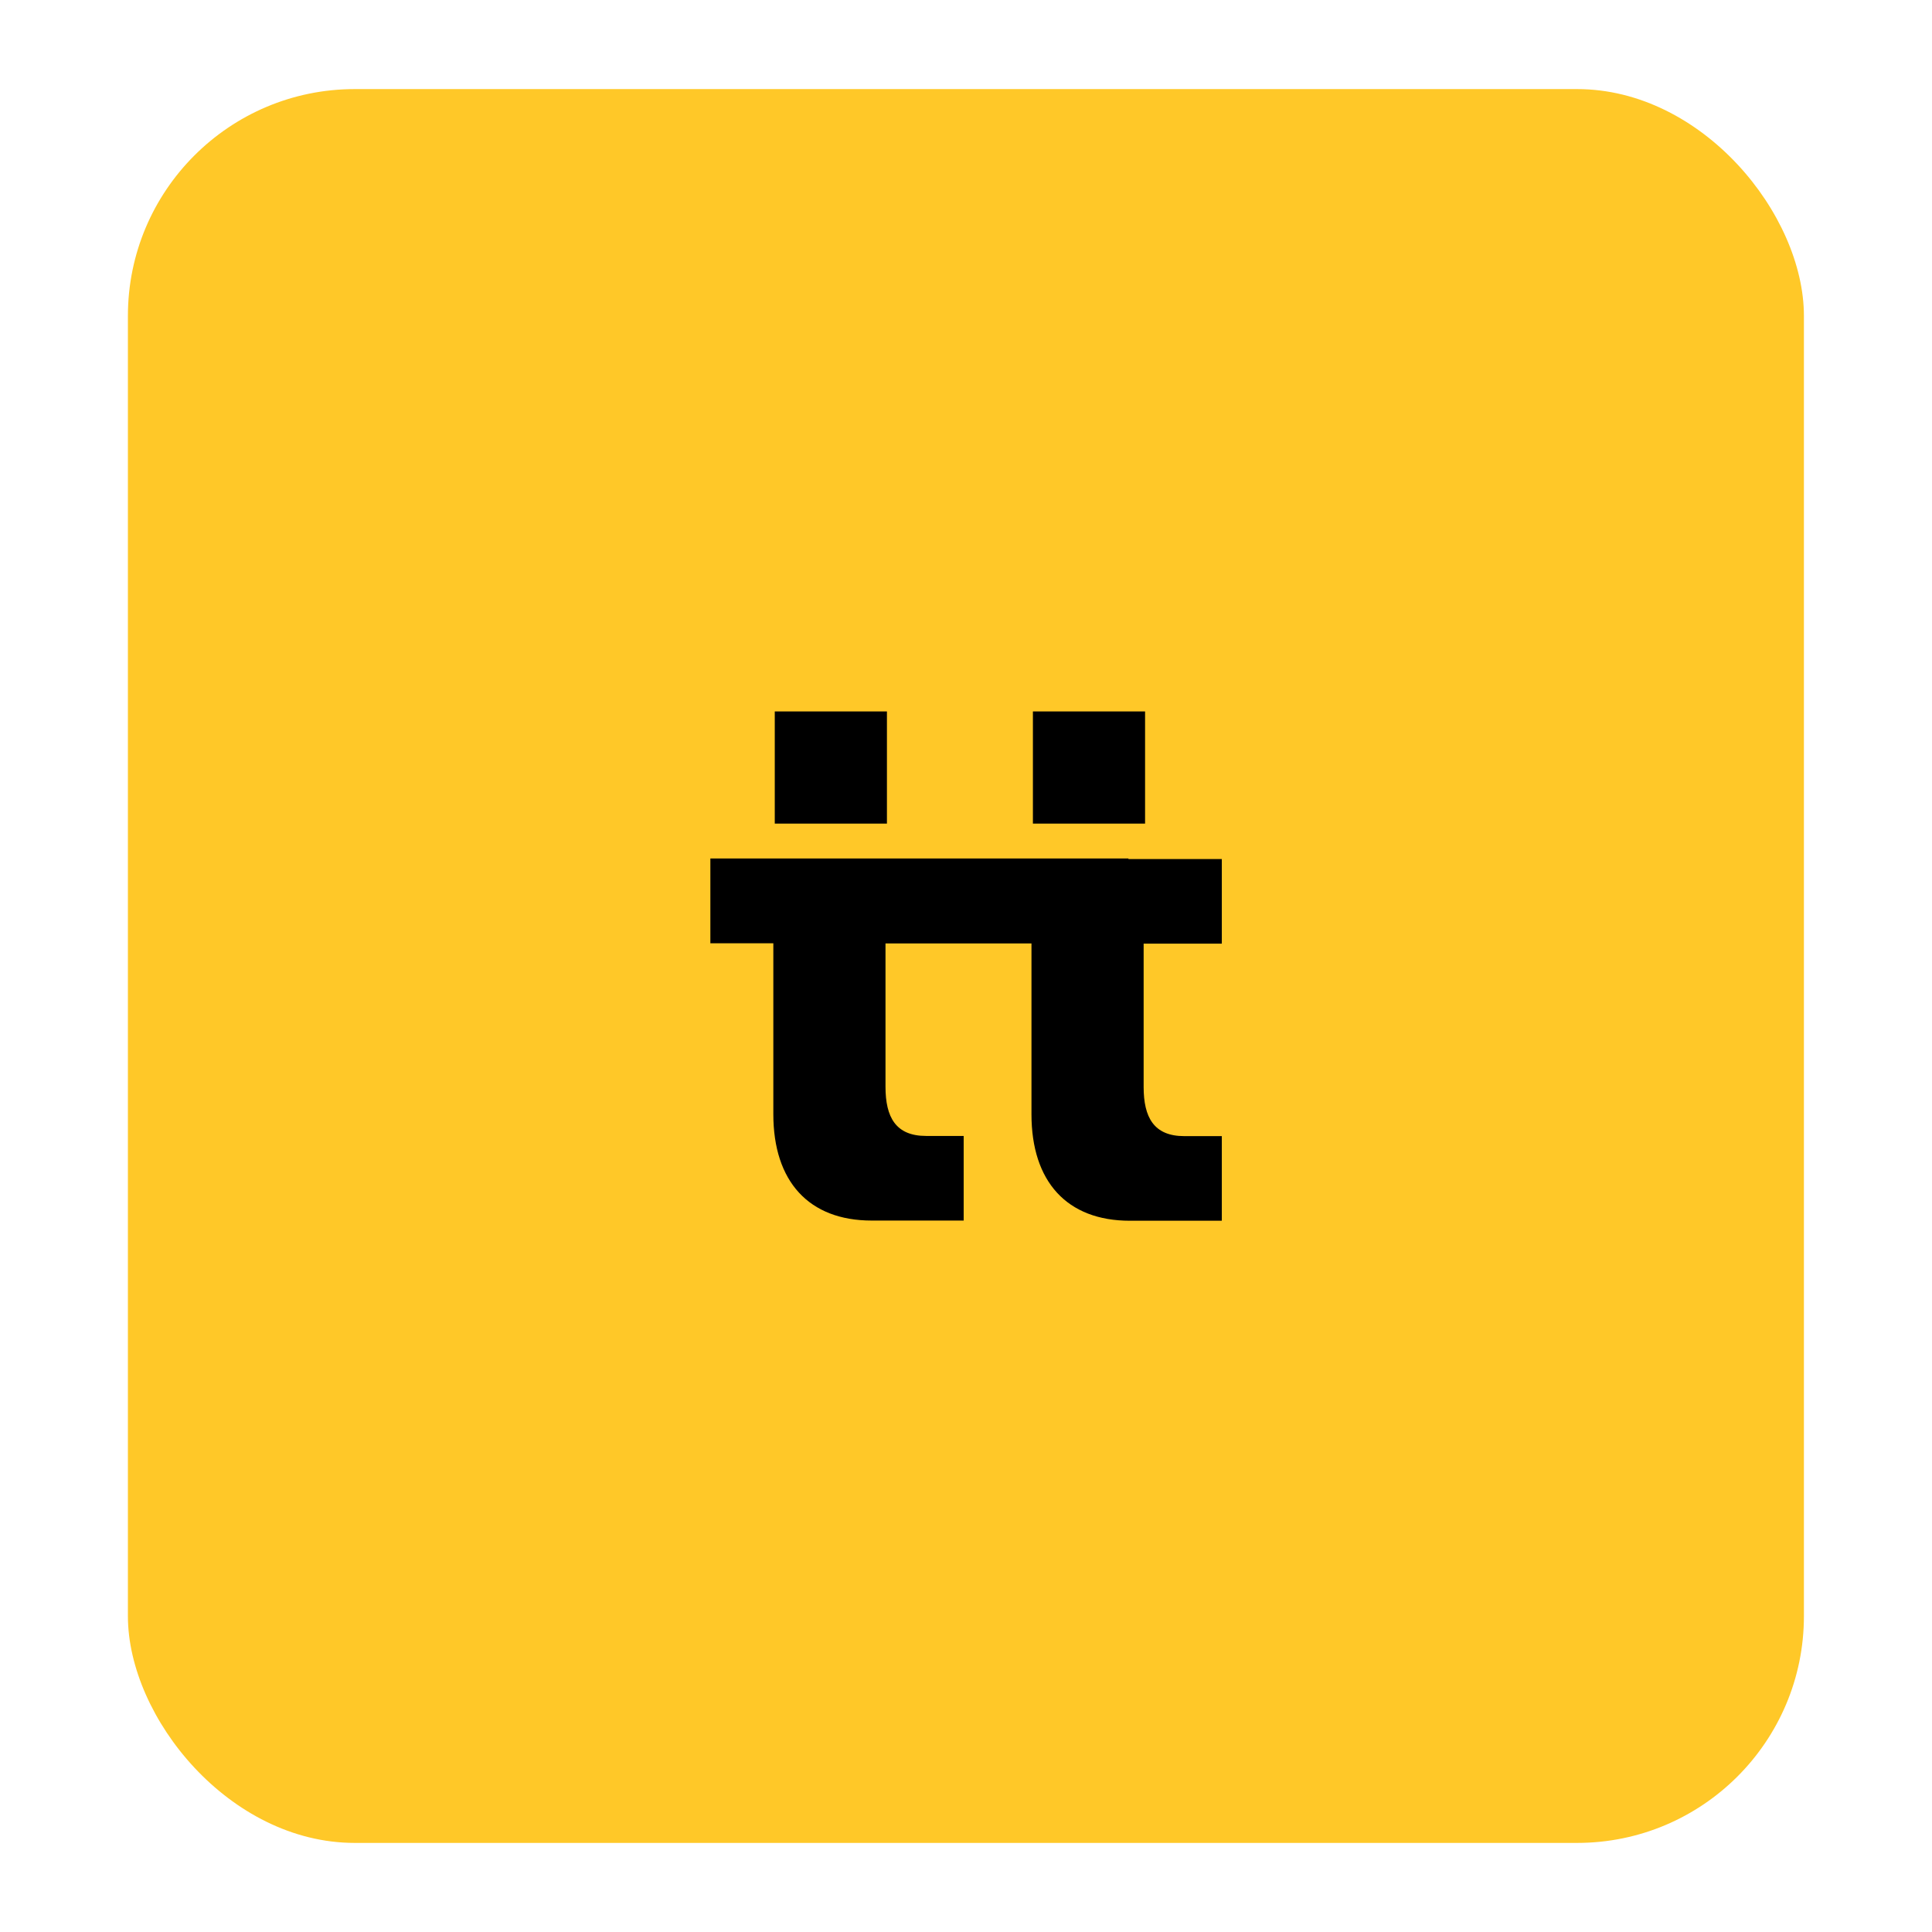 <?xml version="1.0" encoding="UTF-8"?>
<svg id="Calque_1" xmlns="http://www.w3.org/2000/svg" xmlns:xlink="http://www.w3.org/1999/xlink" version="1.1" viewBox="0 0 1080 1080">
  <!-- Generator: Adobe Illustrator 29.2.1, SVG Export Plug-In . SVG Version: 2.1.0 Build 116)  -->
  <defs>
    <style>
      .st0 {
        fill: #ffc828;
      }
    </style>
  </defs>
  <rect id="Rectangle_85" class="st0" x="71.5" y="49.8" width="936.9" height="980.4" rx="126.8" ry="126.8"/>
  <g>
    <path d="M630.8,479.9h-233.7v47.4h35.2v95.5c0,37.6,19.8,59.5,55,59.5h51.4v-47.3h-21c-17,0-22.7-10.5-22.7-27.5v-80.1h81.6v95.5c0,37.6,19.8,59.5,55,59.5h51.4v-47.3h-21c-17,0-22.7-10.5-22.7-27.5v-80.1h43.7v-47.3h-52.2Z"/>
    <rect x="433.1" y="397.7" width="62.7" height="62.7"/>
    <rect x="577.4" y="397.7" width="62.7" height="62.7"/>
  </g>
</svg>